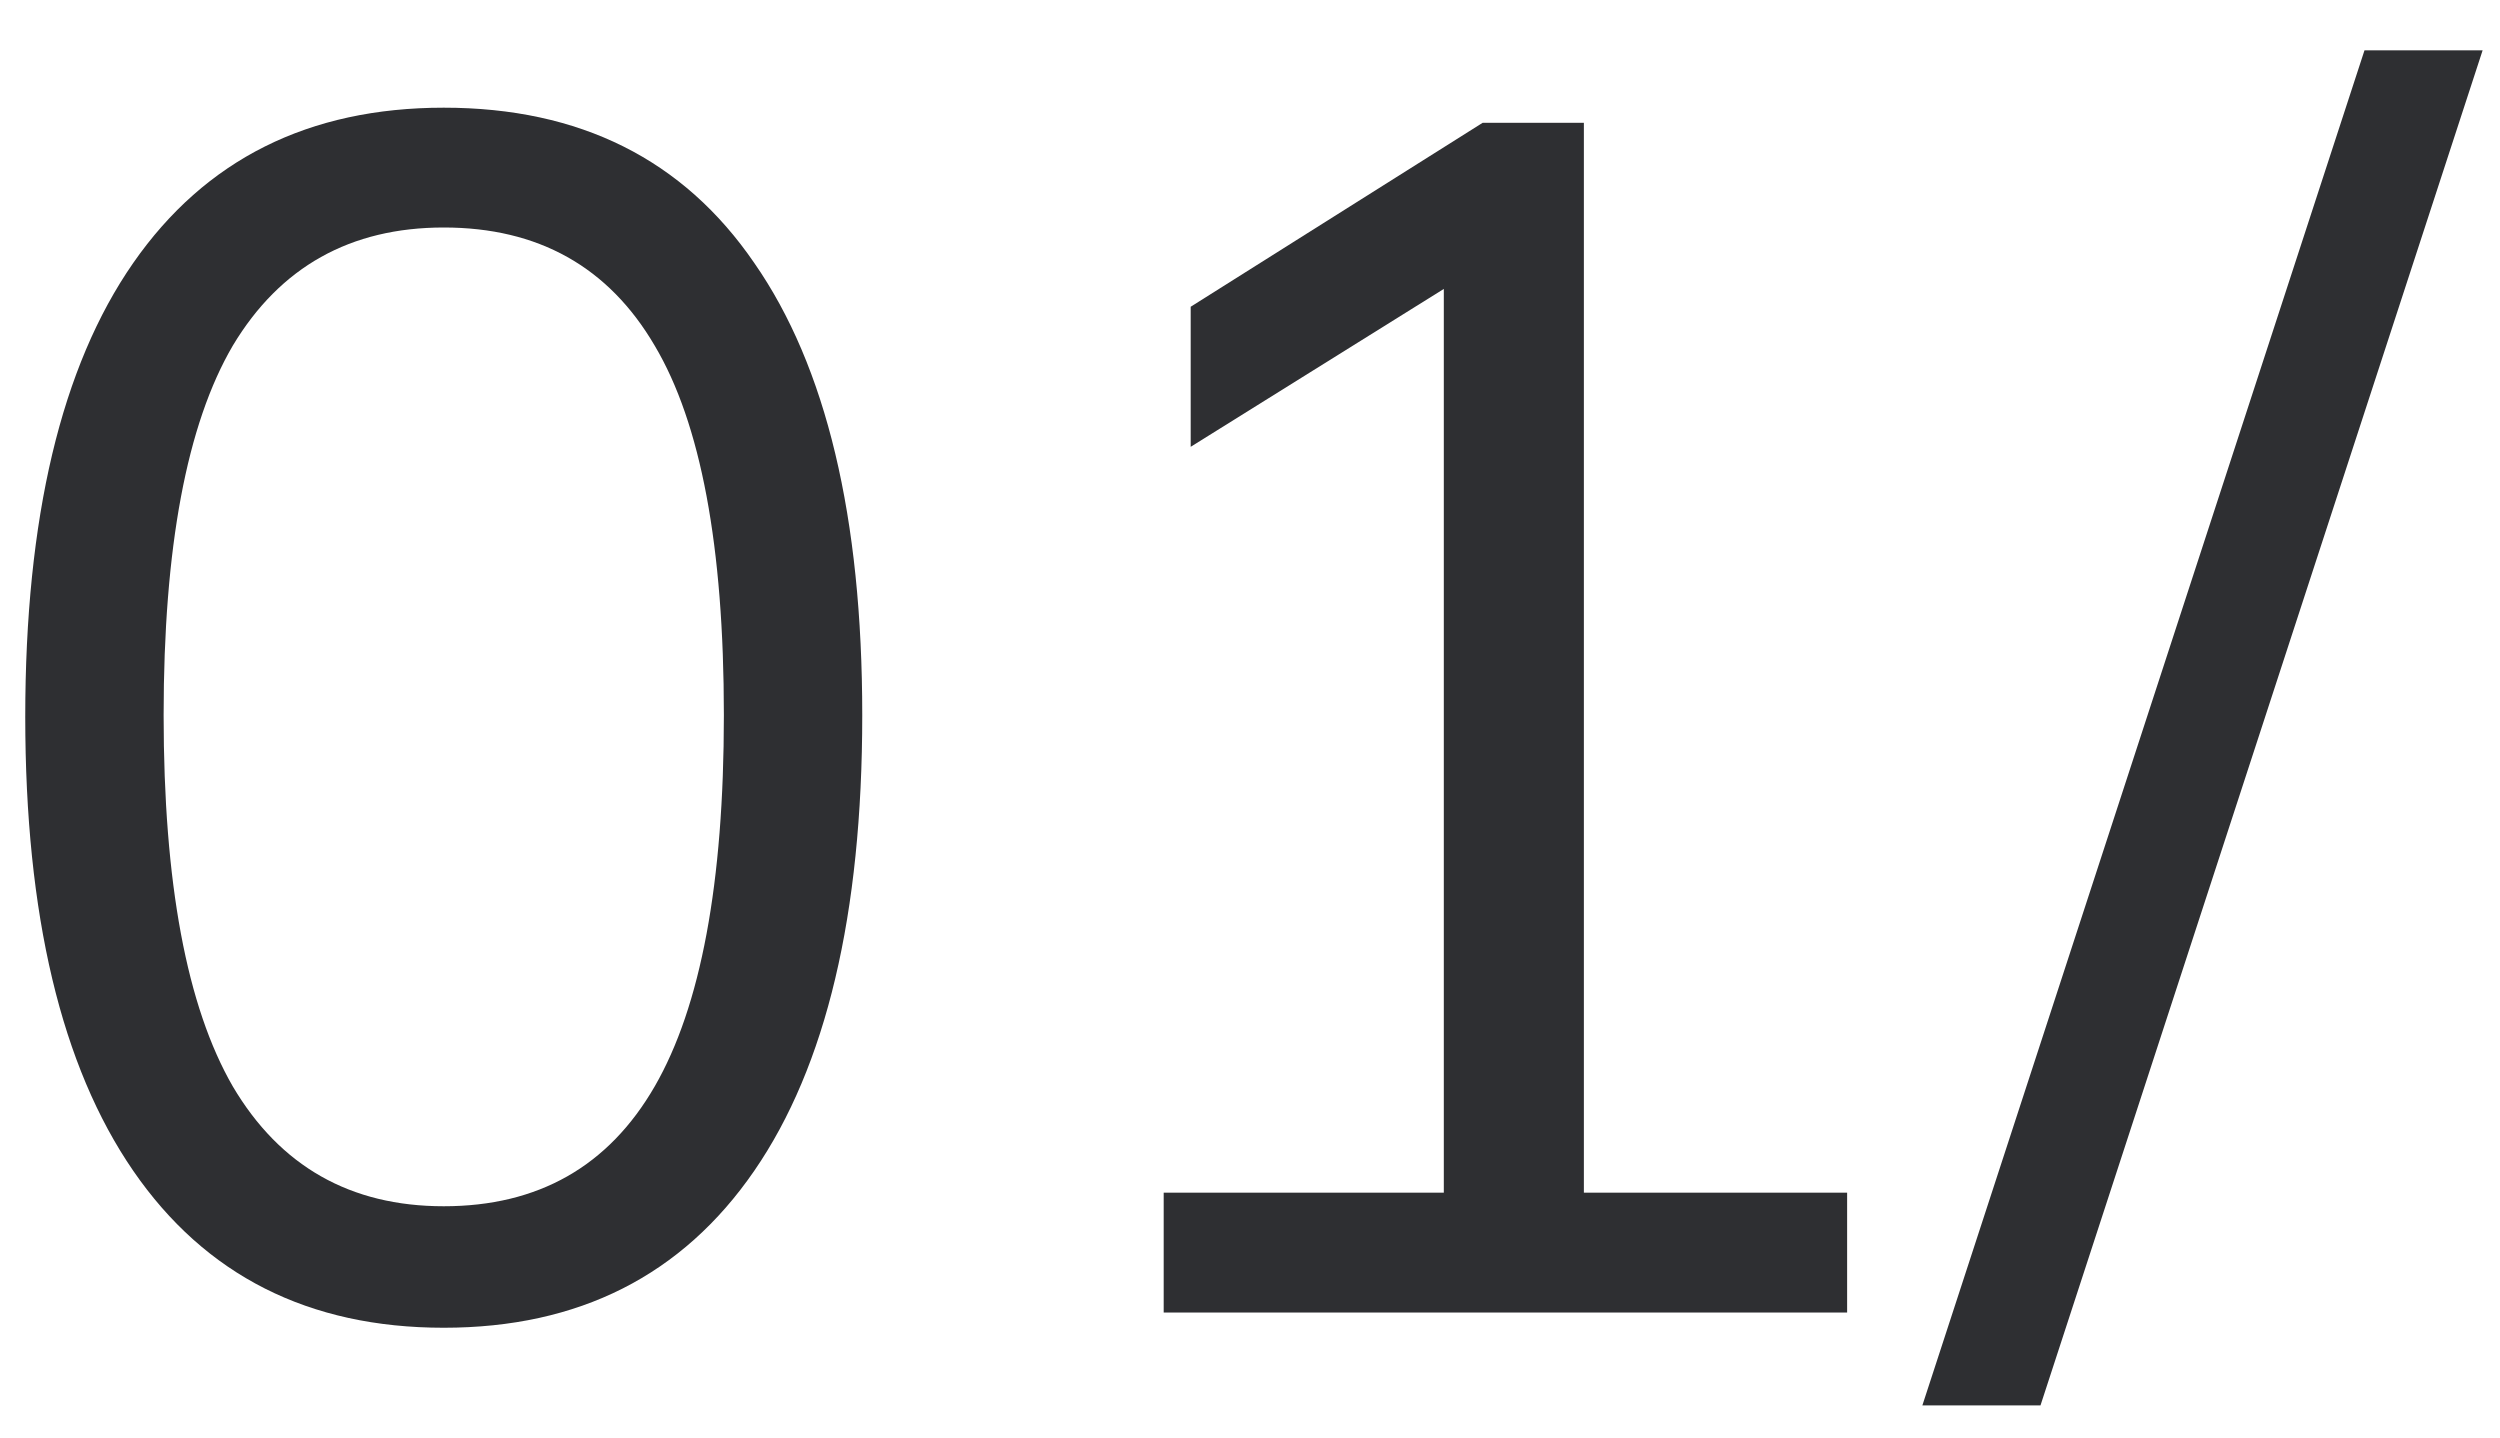 <?xml version="1.0" encoding="UTF-8"?> <svg xmlns="http://www.w3.org/2000/svg" width="40" height="23" viewBox="0 0 40 23" fill="none"><path d="M32.648 22.486H30.758L37.832 0.805H39.722L32.648 22.486Z" fill="#2E2F32"></path><path d="M18.619 21V19.083H23.101V3.882H24.289L19.051 7.149V4.908L23.722 1.965H25.342V19.083H29.554V21H18.619Z" fill="#2E2F32"></path><path d="M7.1 21.244C4.94 21.244 3.284 20.407 2.132 18.733C0.98 17.059 0.404 14.638 0.404 11.47C0.404 8.284 0.98 5.863 2.132 4.207C3.284 2.551 4.94 1.723 7.1 1.723C9.278 1.723 10.934 2.551 12.068 4.207C13.22 5.863 13.796 8.275 13.796 11.443C13.796 14.629 13.22 17.059 12.068 18.733C10.916 20.407 9.26 21.244 7.1 21.244ZM7.1 19.3C8.612 19.3 9.737 18.661 10.475 17.383C11.213 16.105 11.582 14.125 11.582 11.443C11.582 8.743 11.213 6.772 10.475 5.53C9.737 4.27 8.612 3.64 7.1 3.64C5.606 3.64 4.481 4.27 3.725 5.53C2.987 6.79 2.618 8.761 2.618 11.443C2.618 14.125 2.987 16.105 3.725 17.383C4.481 18.661 5.606 19.3 7.1 19.3Z" fill="#2E2F32"></path></svg> 